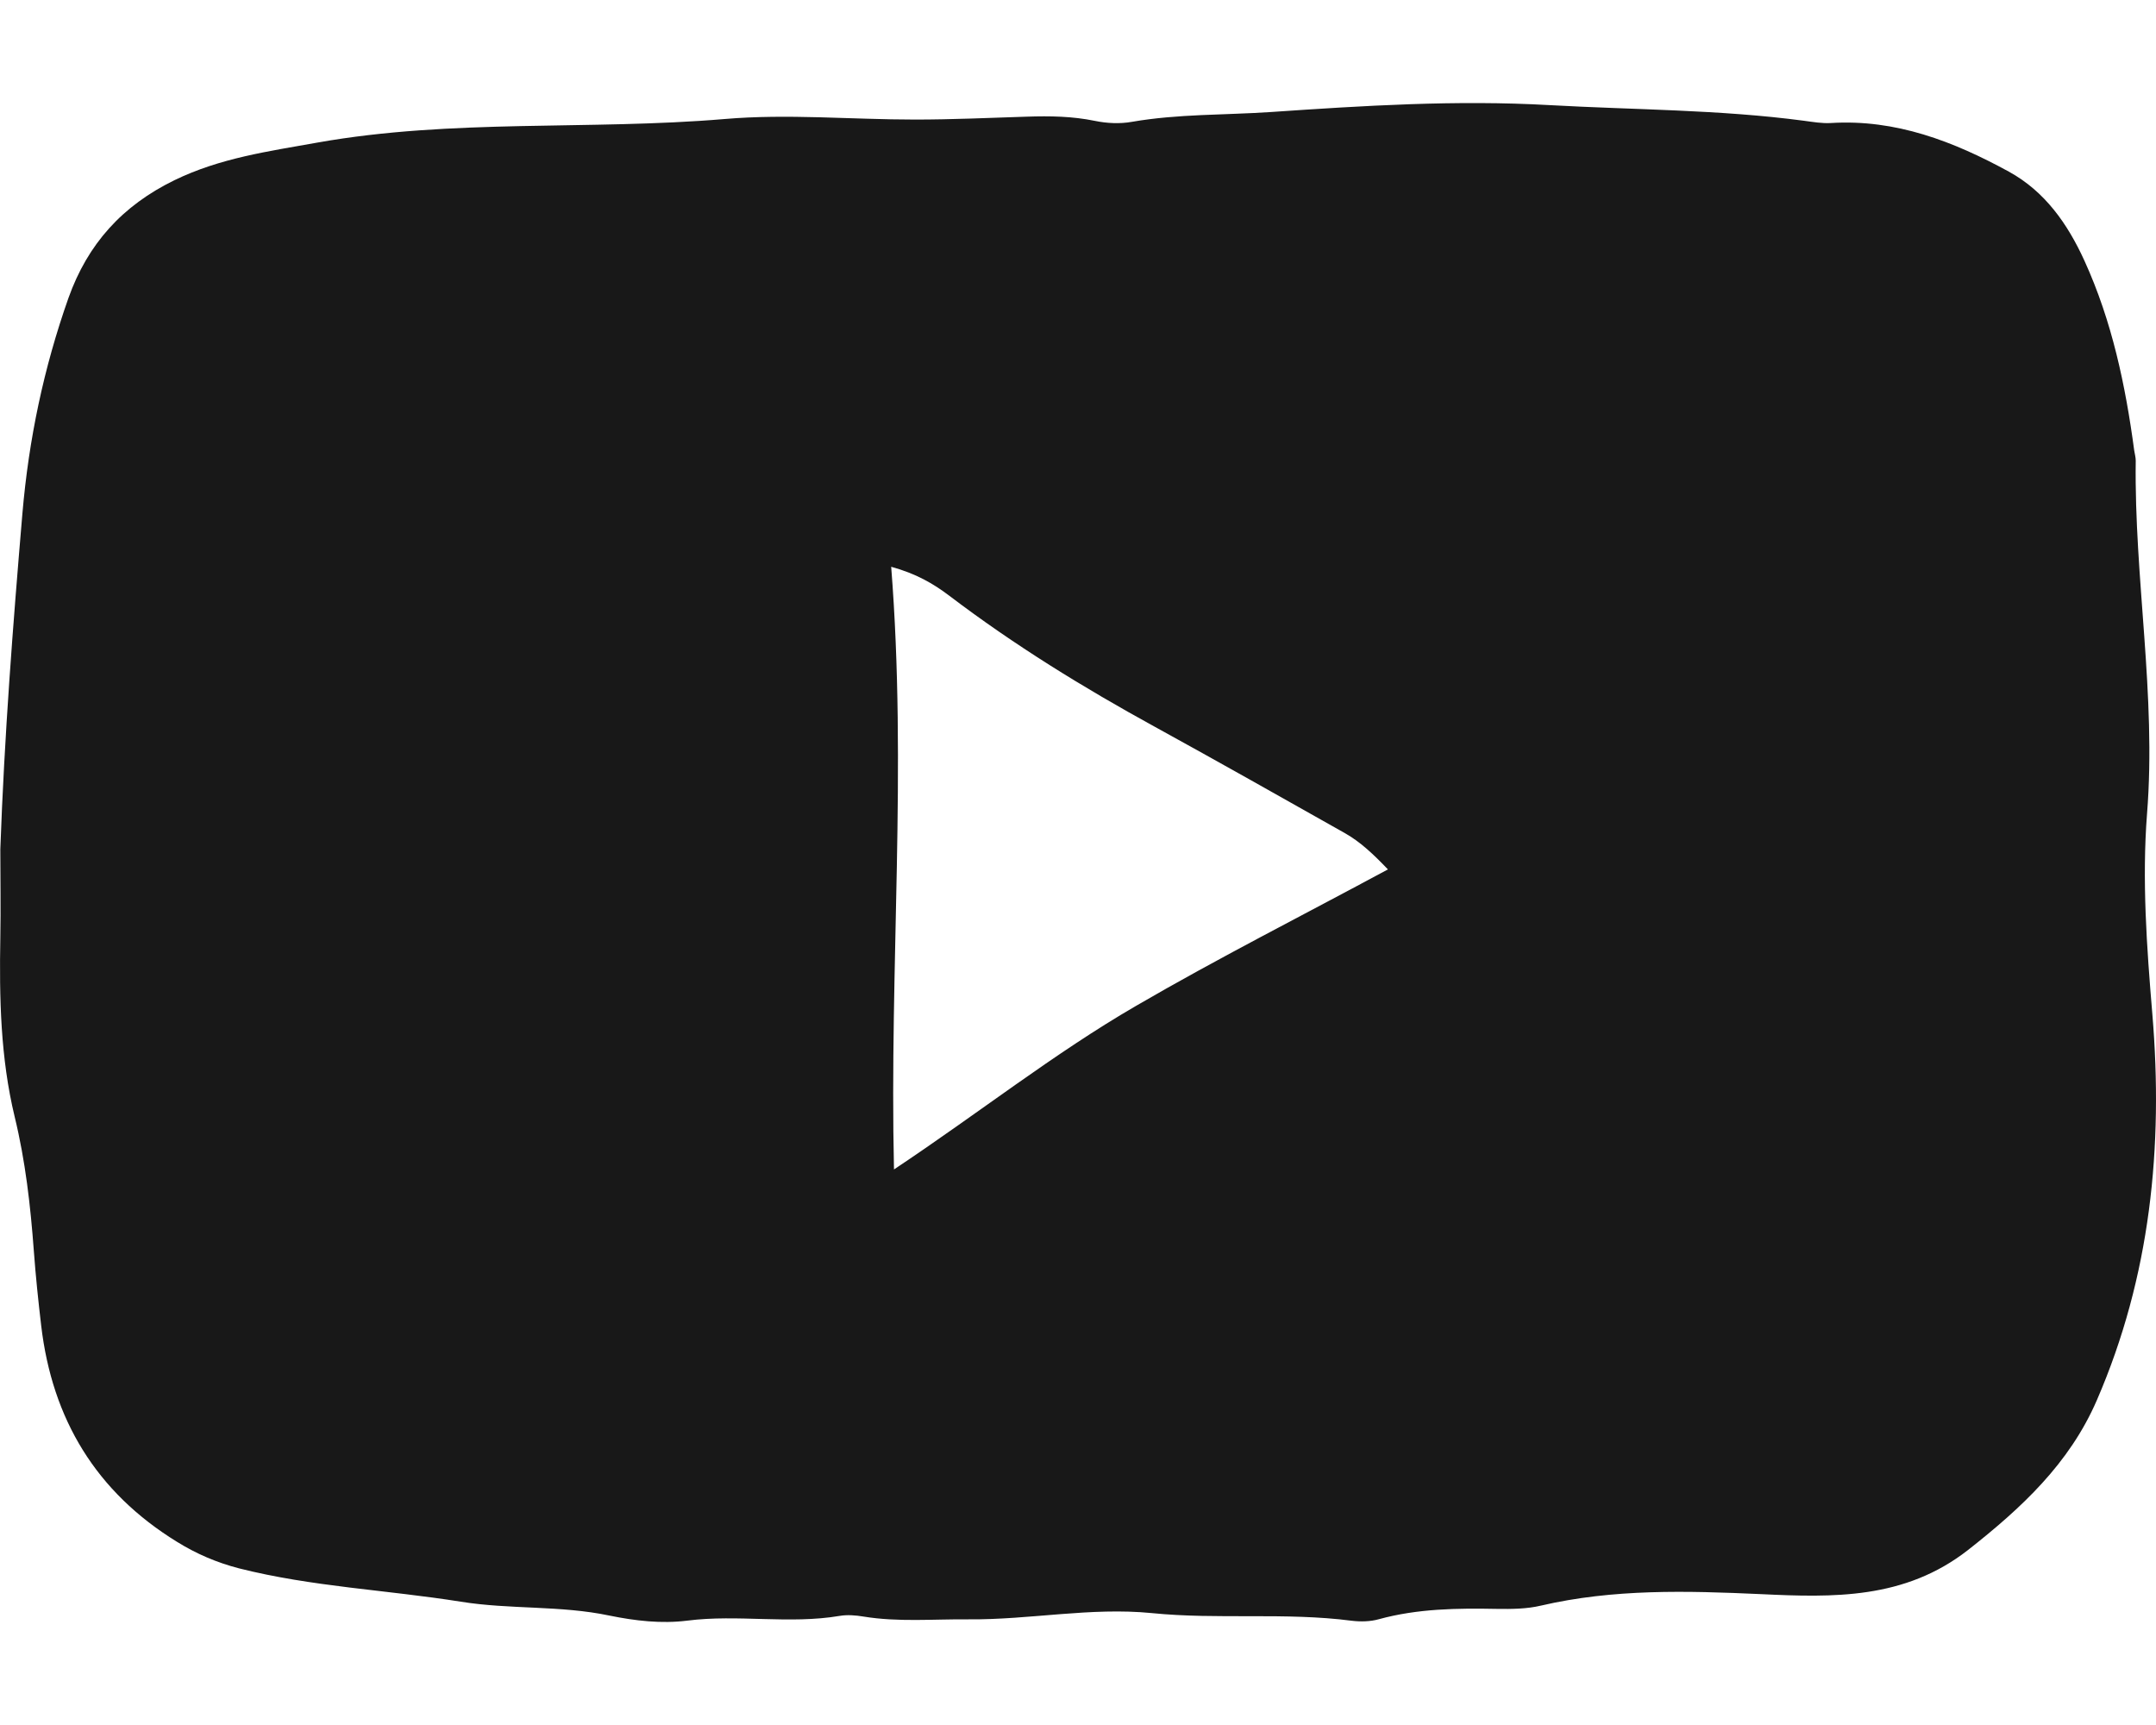 <svg width="20" height="16" viewBox="0 0 20 16" fill="none" xmlns="http://www.w3.org/2000/svg">
<path d="M0.003 7.876C0.04 6.835 0.12 5.798 0.208 4.761C0.267 4.073 0.406 3.412 0.635 2.764C0.814 2.262 1.134 1.908 1.617 1.672C2.042 1.465 2.489 1.404 2.947 1.322C4.199 1.1 5.464 1.21 6.721 1.104C7.305 1.054 7.898 1.109 8.487 1.109C8.835 1.109 9.181 1.093 9.528 1.082C9.739 1.075 9.947 1.078 10.156 1.121C10.267 1.144 10.389 1.15 10.5 1.13C10.927 1.056 11.359 1.068 11.79 1.039C12.65 0.98 13.511 0.926 14.374 0.975C15.161 1.019 15.951 1.016 16.734 1.12C16.817 1.131 16.902 1.146 16.985 1.141C17.587 1.104 18.123 1.312 18.635 1.592C18.969 1.775 19.18 2.076 19.336 2.418C19.592 2.979 19.717 3.574 19.798 4.179C19.803 4.211 19.812 4.242 19.812 4.273C19.797 5.365 20.004 6.448 19.917 7.546C19.869 8.162 19.914 8.785 19.966 9.405C20.069 10.636 19.949 11.839 19.451 12.988C19.196 13.576 18.752 13.987 18.256 14.377C17.668 14.836 17.006 14.818 16.332 14.786C15.648 14.755 14.967 14.736 14.293 14.893C14.162 14.924 14.02 14.925 13.885 14.923C13.517 14.916 13.151 14.92 12.79 15.019C12.712 15.041 12.621 15.043 12.539 15.033C11.923 14.953 11.301 15.024 10.684 14.962C10.117 14.906 9.553 15.025 8.984 15.02C8.658 15.017 8.333 15.047 8.009 14.994C7.937 14.982 7.859 14.976 7.789 14.988C7.32 15.067 6.846 14.972 6.375 15.032C6.136 15.062 5.893 15.034 5.653 14.985C5.198 14.889 4.73 14.93 4.273 14.856C3.588 14.747 2.894 14.718 2.217 14.547C2.009 14.493 1.821 14.412 1.642 14.301C0.891 13.839 0.484 13.163 0.382 12.295C0.355 12.066 0.331 11.836 0.314 11.605C0.283 11.185 0.236 10.769 0.136 10.358C0.004 9.811 -0.007 9.254 0.003 8.696C0.008 8.424 0.003 8.149 0.003 7.876ZM8.293 10.847C9.082 10.322 9.776 9.772 10.538 9.33C11.298 8.888 12.083 8.491 12.875 8.064C12.741 7.924 12.619 7.808 12.473 7.726C11.888 7.396 11.302 7.065 10.714 6.742C10.05 6.378 9.408 5.983 8.804 5.524C8.657 5.413 8.499 5.321 8.267 5.257C8.415 7.13 8.25 8.955 8.293 10.847Z" fill="#181818"/>
</svg>
